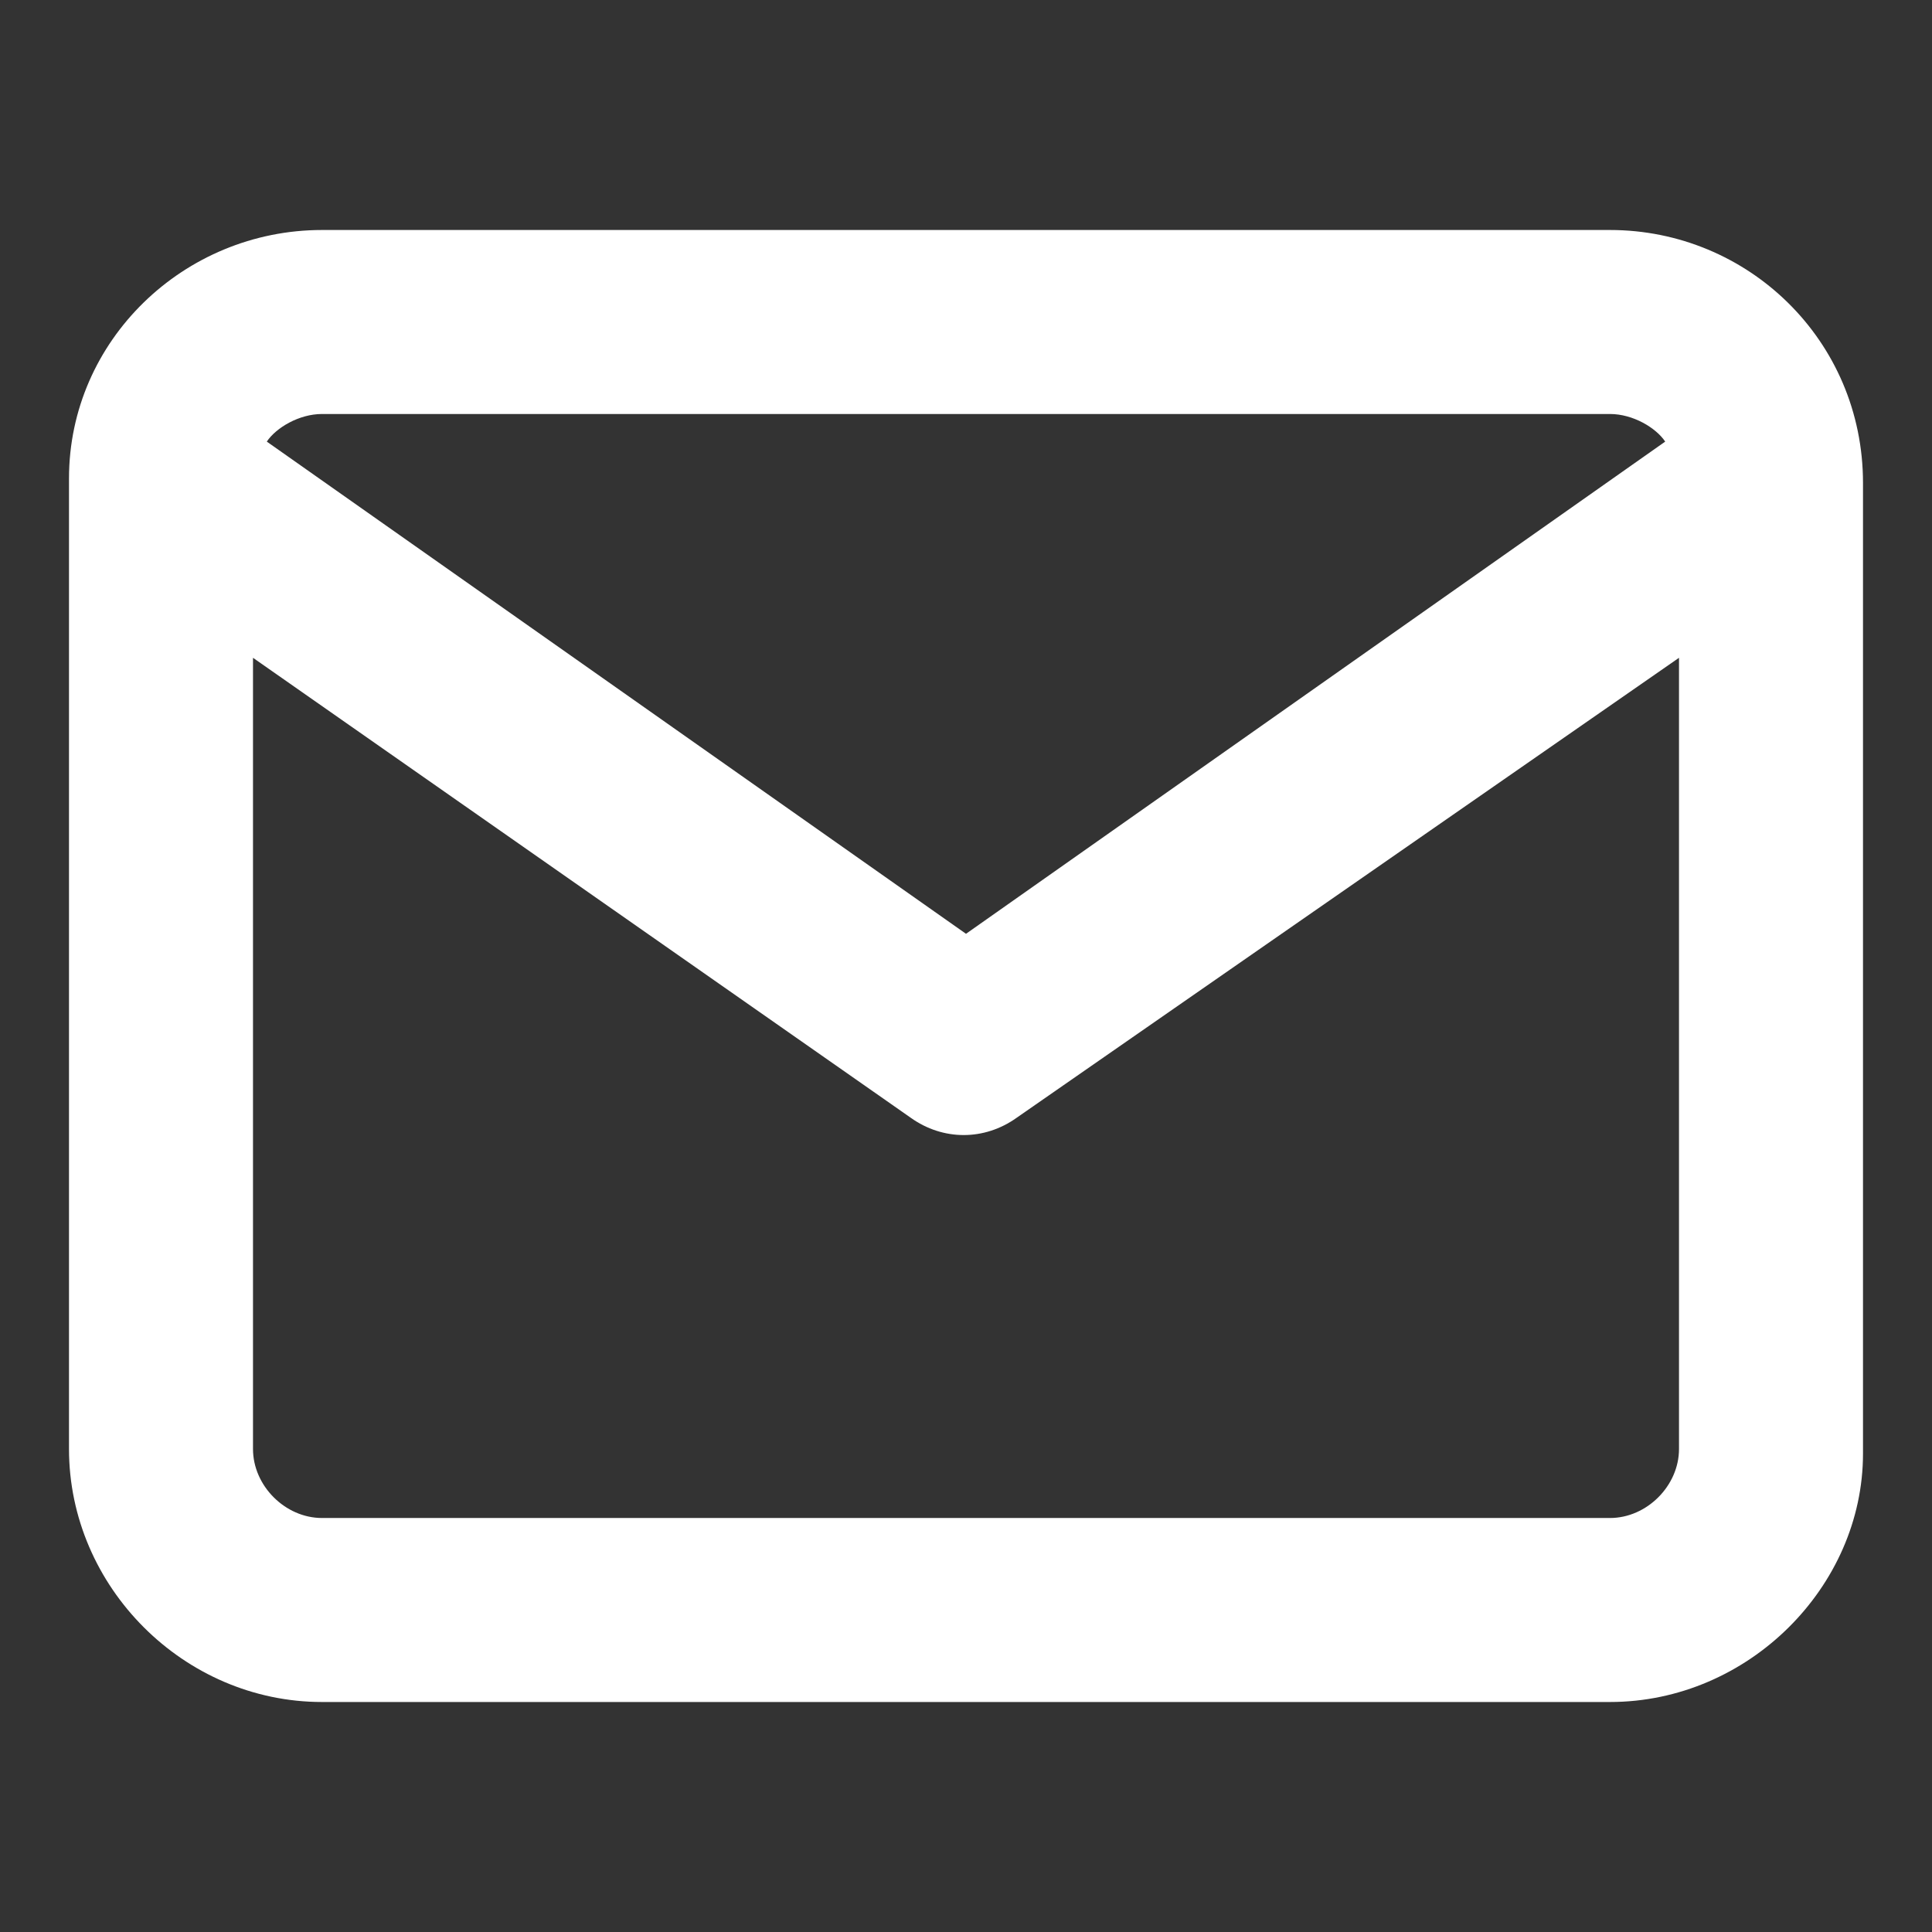 <?xml version="1.0" encoding="utf-8"?>
<!-- Generator: Adobe Illustrator 26.0.3, SVG Export Plug-In . SVG Version: 6.00 Build 0)  -->
<svg version="1.1" id="Layer_1" xmlns="http://www.w3.org/2000/svg" xmlns:xlink="http://www.w3.org/1999/xlink" x="0px" y="0px"
	 viewBox="0 0 42 42" style="enable-background:new 0 0 42 42;" xml:space="preserve">
<rect x="0" y="0" width="42" height="42" fill="#333333" stroke="none"/>
<style type="text/css">
	.st0{fill:#FFFFFF;}
</style>
<g>
	<path class="st0" d="M35,37H7c-3,0-5.5-2.5-5.5-5.5v-21c0,0,0,0,0-0.1C1.5,7.4,4,5,7,5h28c3,0,5.5,2.4,5.5,5.5c0,0,0,0,0,0.1v21
		C40.5,34.5,38,37,35,37z M5.5,14.3v17.2C5.5,32.3,6.2,33,7,33h28c0.8,0,1.5-0.7,1.5-1.5V14.3l-14.4,10c-0.7,0.5-1.6,0.5-2.3,0
		L5.5,14.3z M5.8,9.6L21,20.3L36.2,9.6C36,9.3,35.5,9,35,9H7C6.5,9,6,9.3,5.8,9.6z"/>
</g>
</svg>
